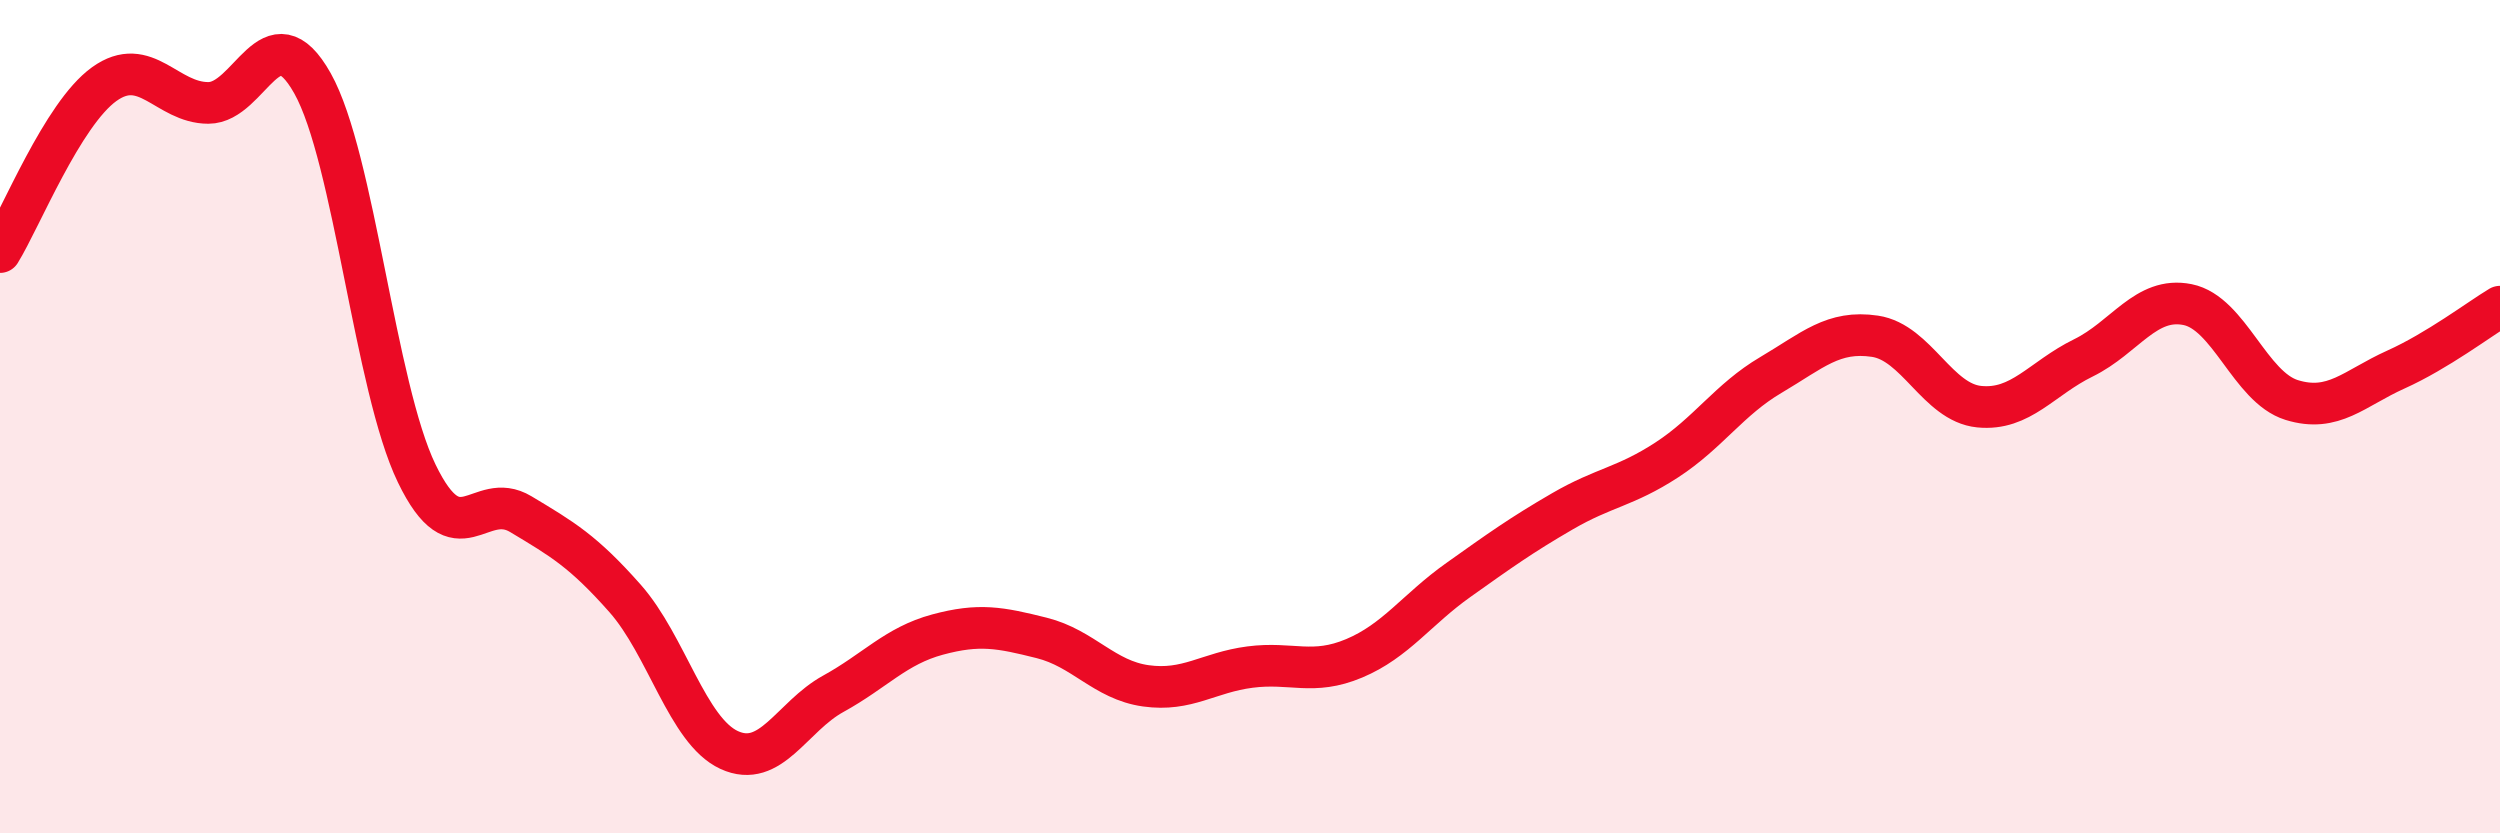 
    <svg width="60" height="20" viewBox="0 0 60 20" xmlns="http://www.w3.org/2000/svg">
      <path
        d="M 0,6.05 C 0.5,5.24 1.5,2.74 2.5,2.02 C 3.5,1.3 4,2.47 5,2.47 C 6,2.47 6.5,0.22 7.5,2 C 8.5,3.78 9,9.29 10,11.36 C 11,13.43 11.5,11.74 12.5,12.34 C 13.5,12.94 14,13.23 15,14.36 C 16,15.49 16.5,17.54 17.5,18 C 18.5,18.46 19,17.2 20,16.65 C 21,16.1 21.5,15.5 22.5,15.23 C 23.5,14.96 24,15.06 25,15.31 C 26,15.56 26.5,16.32 27.5,16.46 C 28.5,16.6 29,16.14 30,16.01 C 31,15.88 31.5,16.22 32.5,15.8 C 33.5,15.38 34,14.63 35,13.92 C 36,13.21 36.5,12.85 37.5,12.27 C 38.5,11.69 39,11.69 40,11.04 C 41,10.39 41.5,9.59 42.5,9 C 43.5,8.41 44,7.92 45,8.07 C 46,8.22 46.5,9.66 47.5,9.76 C 48.5,9.86 49,9.08 50,8.59 C 51,8.1 51.5,7.11 52.5,7.31 C 53.5,7.51 54,9.29 55,9.6 C 56,9.91 56.5,9.32 57.5,8.87 C 58.5,8.42 59.5,7.66 60,7.36L60 20L0 20Z"
        fill="#EB0A25"
        opacity="0.1"
        stroke-linecap="round"
        stroke-linejoin="round"
      />
      <path
        d="M 0,6.05 C 0.5,5.24 1.5,2.74 2.5,2.02 C 3.5,1.3 4,2.47 5,2.47 C 6,2.47 6.5,0.22 7.5,2 C 8.5,3.78 9,9.29 10,11.36 C 11,13.43 11.5,11.74 12.5,12.34 C 13.5,12.94 14,13.23 15,14.36 C 16,15.49 16.5,17.54 17.5,18 C 18.5,18.46 19,17.2 20,16.65 C 21,16.1 21.5,15.5 22.5,15.23 C 23.5,14.96 24,15.06 25,15.31 C 26,15.56 26.5,16.32 27.5,16.46 C 28.5,16.6 29,16.14 30,16.01 C 31,15.88 31.5,16.22 32.5,15.8 C 33.5,15.38 34,14.63 35,13.92 C 36,13.21 36.5,12.85 37.5,12.27 C 38.5,11.69 39,11.69 40,11.04 C 41,10.39 41.5,9.59 42.5,9 C 43.5,8.41 44,7.92 45,8.07 C 46,8.22 46.5,9.66 47.5,9.76 C 48.5,9.86 49,9.08 50,8.59 C 51,8.1 51.5,7.11 52.5,7.31 C 53.5,7.51 54,9.29 55,9.6 C 56,9.91 56.5,9.32 57.5,8.87 C 58.5,8.42 59.5,7.66 60,7.36"
        stroke="#EB0A25"
        stroke-width="1"
        fill="none"
        stroke-linecap="round"
        stroke-linejoin="round"
      />
    </svg>
  